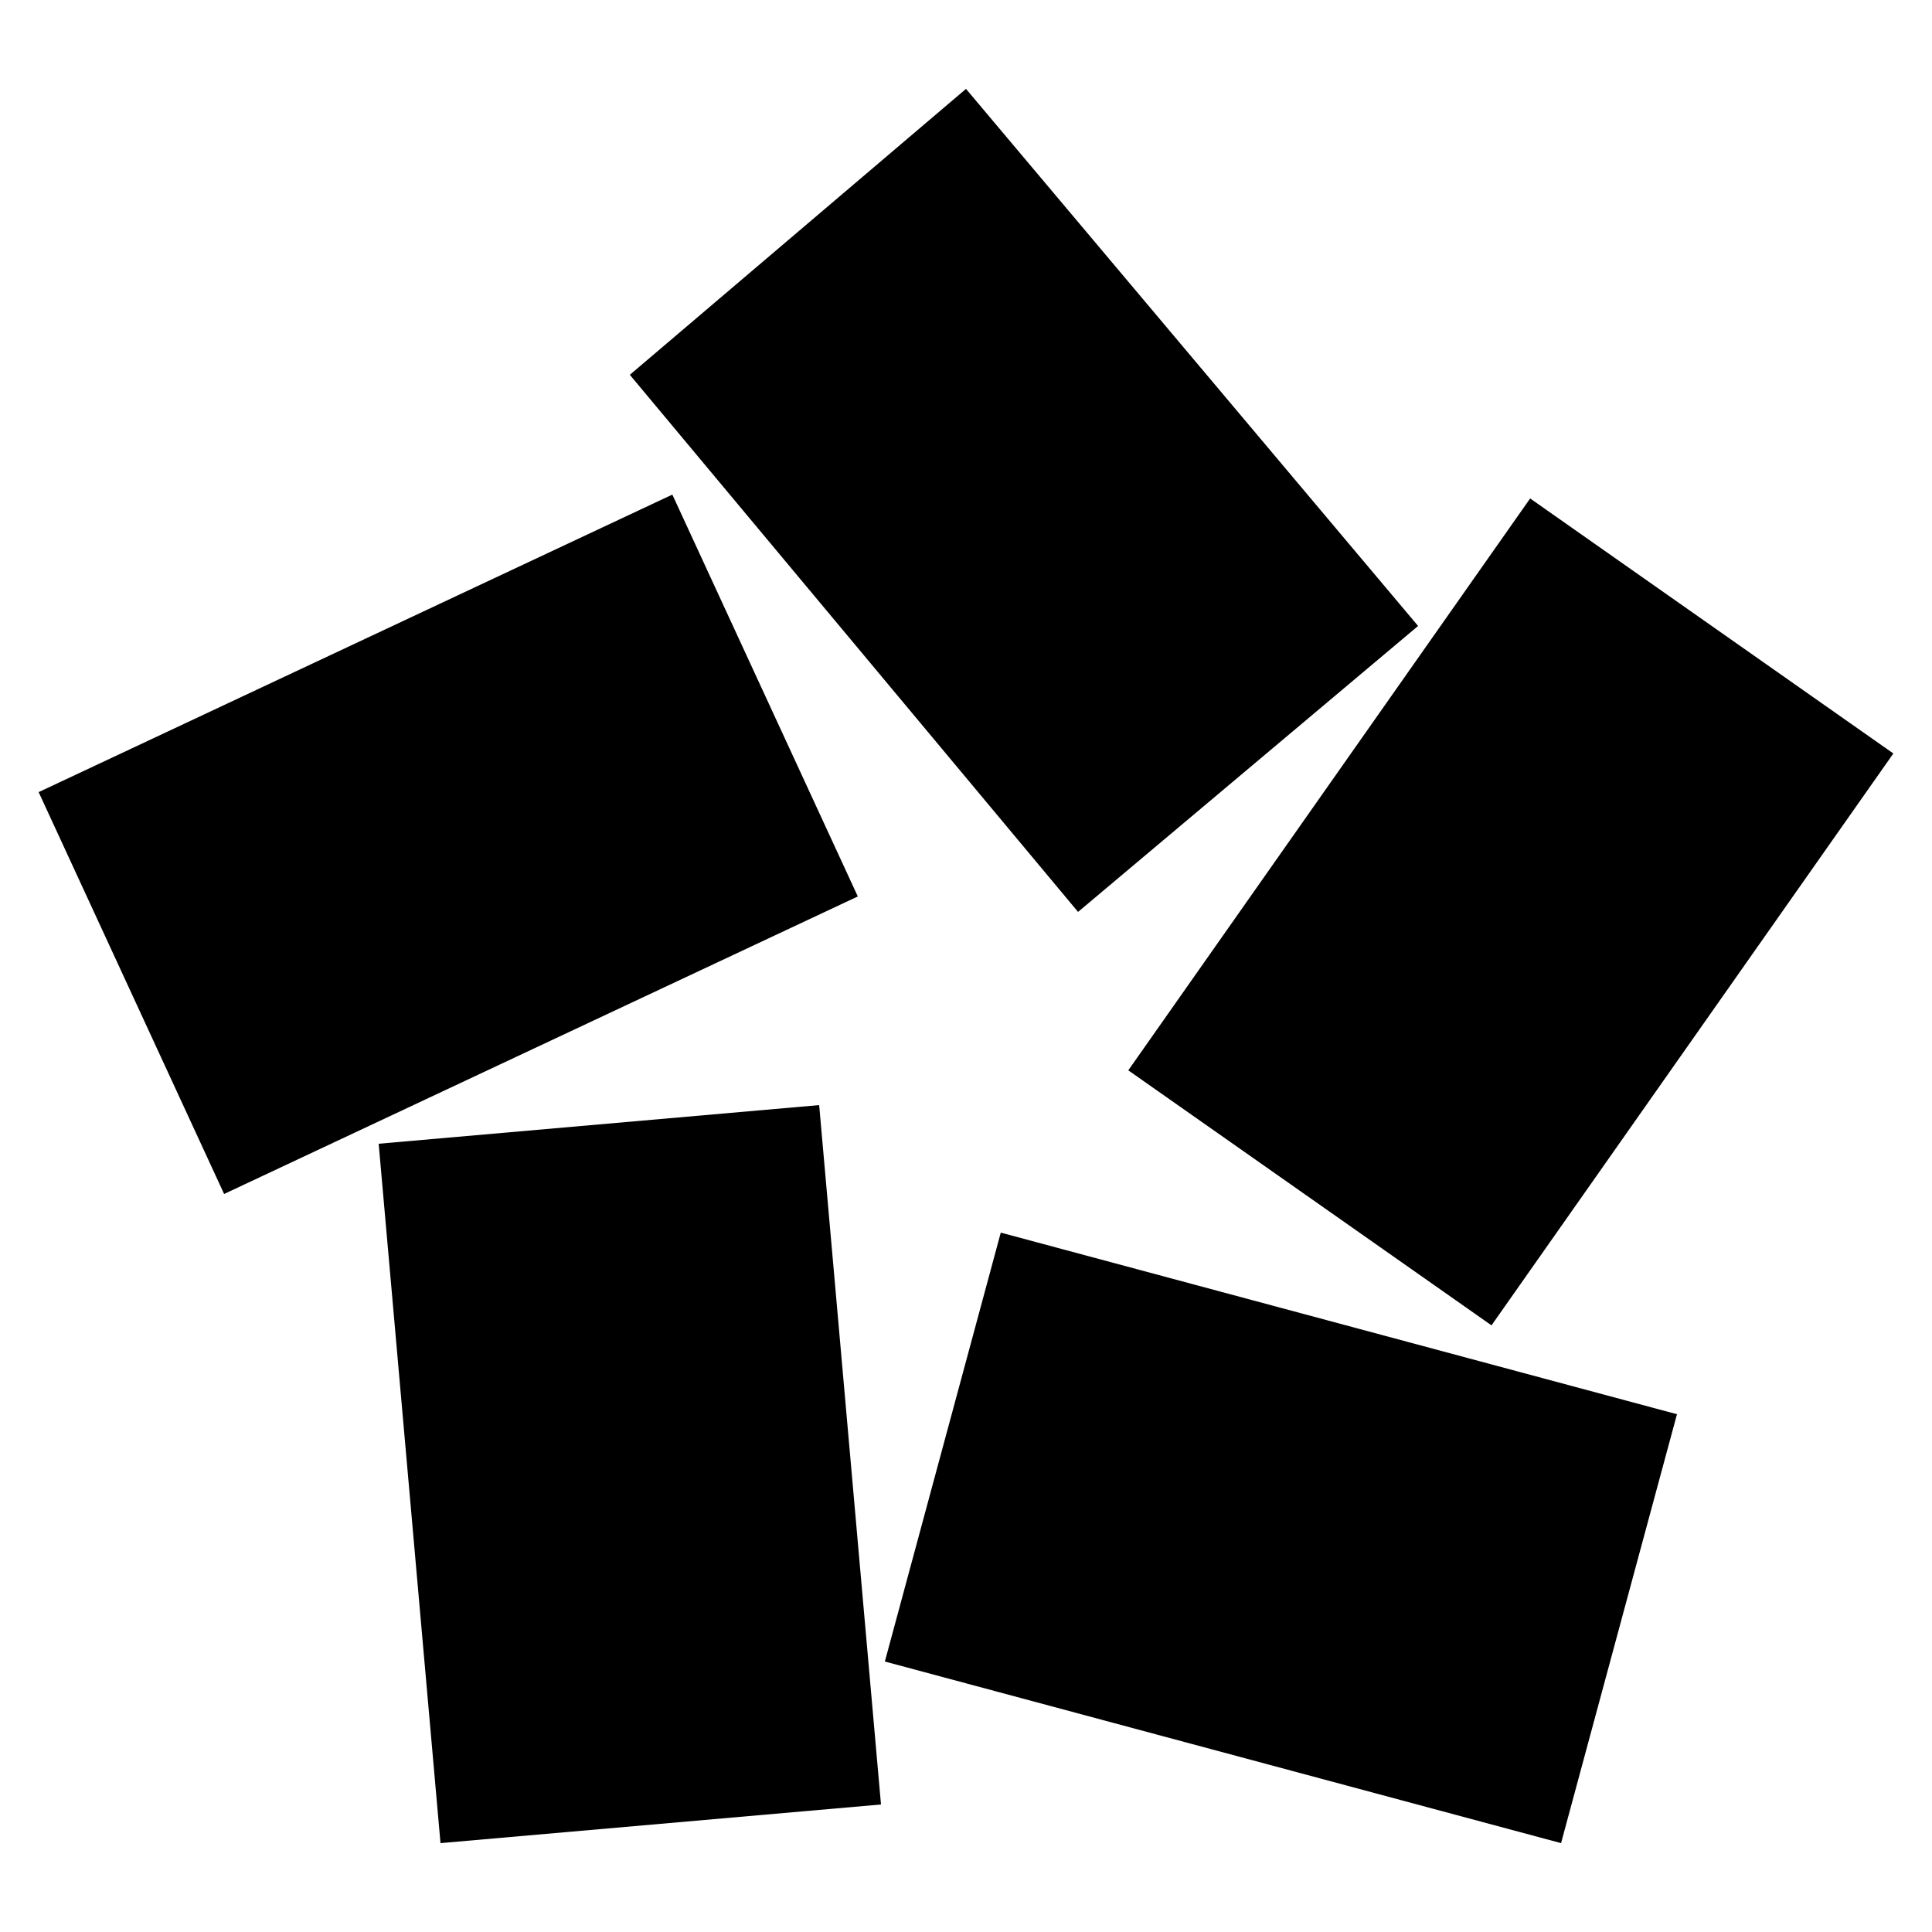 <?xml version="1.0" encoding="utf-8"?>
<!-- Generator: Adobe Illustrator 24.3.0, SVG Export Plug-In . SVG Version: 6.00 Build 0)  -->
<svg version="1.1" id="Layer_1" xmlns="http://www.w3.org/2000/svg" xmlns:xlink="http://www.w3.org/1999/xlink" x="0px" y="0px"
	 viewBox="0 0 50 50" style="enable-background:new 0 0 50 50;" xml:space="preserve">
<style type="text/css">
	.st0{fill-rule:evenodd;clip-rule:evenodd;}
</style>
<path class="st0" d="M16.3,9.7L25,2.3l11.7,13.9l-8.8,7.4L16.3,9.7z M9.8,29.6l11.4-1l1.6,18.1l-11.4,1L9.8,29.6z M25.9,31.9
	l-3,11.1l17.5,4.7l3-11.1L25.9,31.9z M38.6,34.3l-9.4-6.6l10.4-14.8l9.4,6.6L38.6,34.3z M1,20.5l4.8,10.4l16.4-7.7l-4.8-10.4L1,20.5
	z"/>
</svg>

